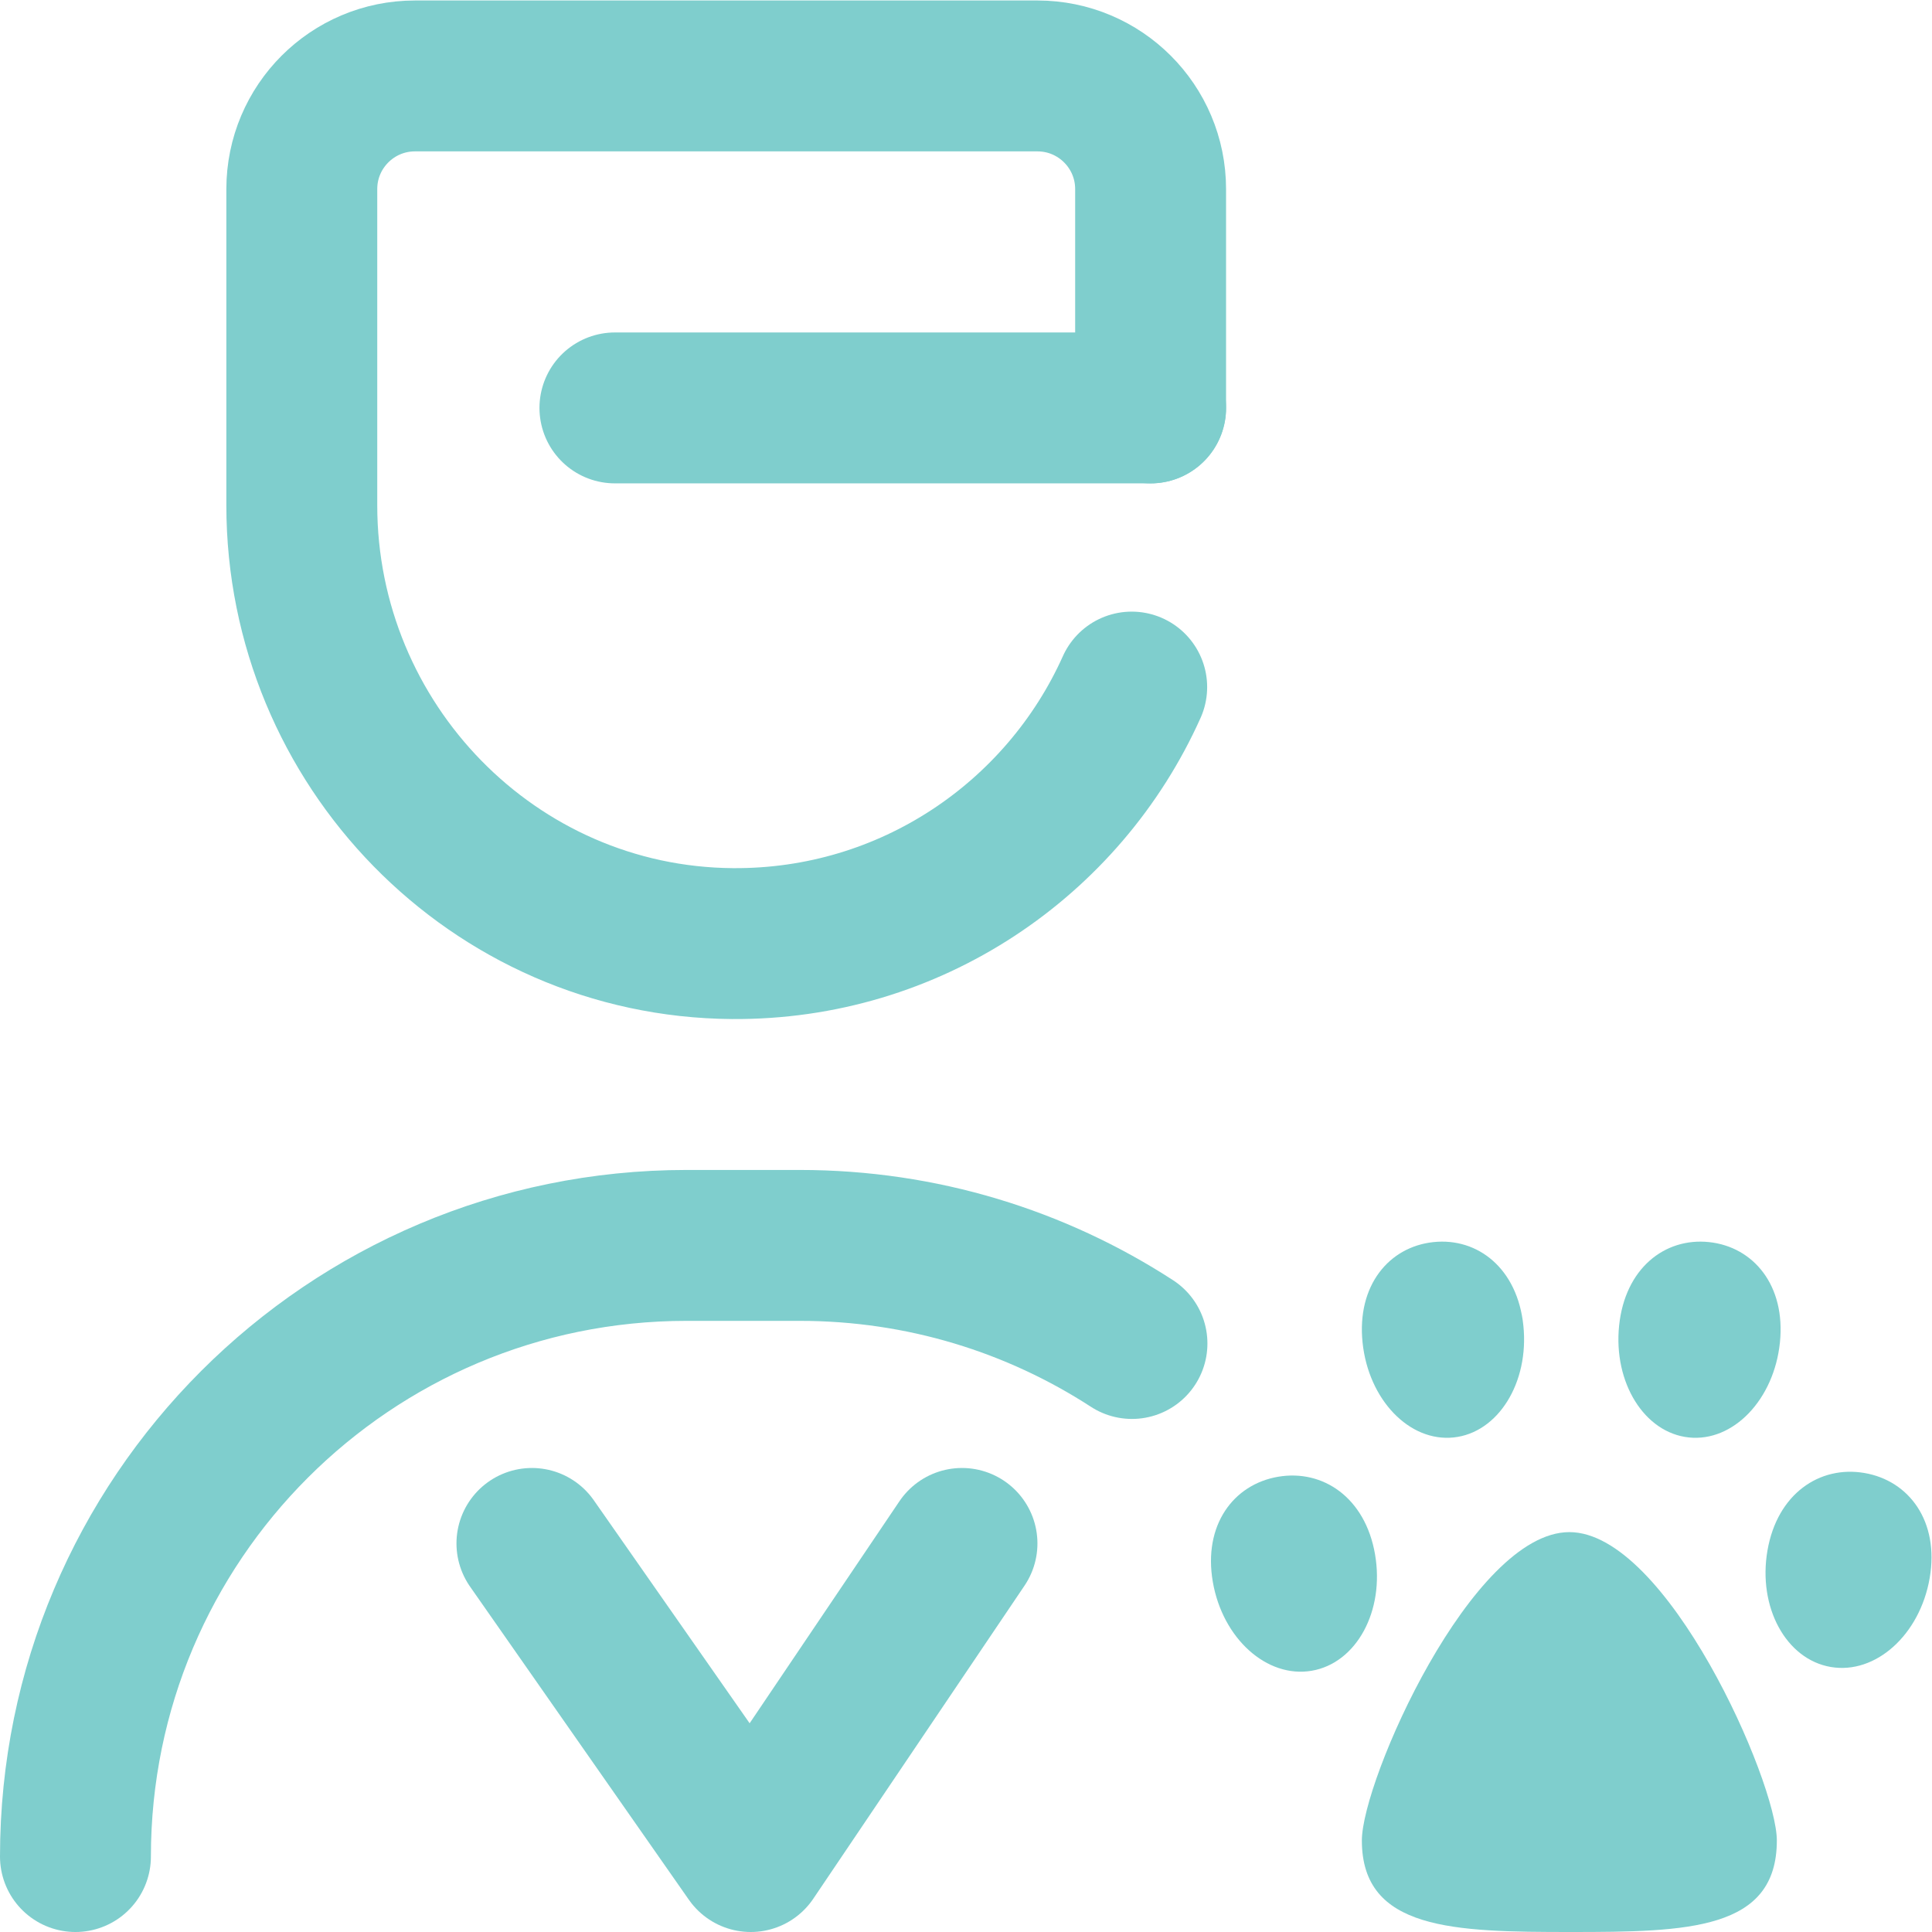 <svg xmlns="http://www.w3.org/2000/svg" version="1.1" xmlns:xlink="http://www.w3.org/1999/xlink" width="512" height="512" x="0" y="0" viewBox="0 0 682.667 682.667" style="enable-background:new 0 0 512 512" xml:space="preserve" class=""><g><defs><clipPath id="a" clipPathUnits="userSpaceOnUse"><path d="M0 512h512V0H0Z" fill="#7fcecd" opacity="1" data-original="#000000"></path></clipPath></defs><g clip-path="url(#a)" transform="matrix(1.333 0 0 -1.333 0 682.667)"><path d="M0 0v0c0 89.47 72.529 162 162 162h30c32.47 0 62.708-9.552 88.058-26" style="stroke-width:40;stroke-linecap:round;stroke-linejoin:round;stroke-miterlimit:10;stroke-dasharray:none;stroke-opacity:1" transform="translate(20 20)" fill="none" stroke="#7fcecd" stroke-width="40" stroke-linecap="round" stroke-linejoin="round" stroke-miterlimit="10" stroke-dasharray="none" stroke-opacity="" data-original="#000000" opacity="1" class=""></path><path d="M0 0h-142" style="stroke-width:40;stroke-linecap:round;stroke-linejoin:round;stroke-miterlimit:10;stroke-dasharray:none;stroke-opacity:1" transform="translate(305 404)" fill="none" stroke="#7fcecd" stroke-width="40" stroke-linecap="round" stroke-linejoin="round" stroke-miterlimit="10" stroke-dasharray="none" stroke-opacity="" data-original="#000000" opacity="1" class=""></path><path d="M0 0c-18.083-40.331-58.723-68.348-105.865-67.997-63.366.473-114.123 52.829-114.123 116.197V132c0 16.568 13.431 30 30 30h165c16.568 0 30-13.432 30-30V74" style="stroke-width:40;stroke-linecap:round;stroke-linejoin:round;stroke-miterlimit:10;stroke-dasharray:none;stroke-opacity:1" transform="translate(299.988 330)" fill="none" stroke="#7fcecd" stroke-width="40" stroke-linecap="round" stroke-linejoin="round" stroke-miterlimit="10" stroke-dasharray="none" stroke-opacity="" data-original="#000000" opacity="1" class=""></path><path d="m0 0-56-83-58 83" style="stroke-width:40;stroke-linecap:round;stroke-linejoin:round;stroke-miterlimit:10;stroke-dasharray:none;stroke-opacity:1" transform="translate(255 103)" fill="none" stroke="#7fcecd" stroke-width="40" stroke-linecap="round" stroke-linejoin="round" stroke-miterlimit="10" stroke-dasharray="none" stroke-opacity="" data-original="#000000" opacity="1" class=""></path><path d="M0 0c31.045 0 54.622.485 54.622 24.26 0 15.49-29.155 81.74-55 81.74s-55-65.836-55-81.74C-55.378.485-31.009 0 .035 0Z" style="fill-opacity:1;fill-rule:nonzero;stroke:none" transform="translate(416.378)" fill="#7fcecd" data-original="#000000" opacity="1"></path><path d="M0 0c2.599-15.032 14.331-25.578 26.204-23.555C38.077-21.532 45.596-7.706 42.997 7.326s-13.81 22.57-25.685 20.547C5.439 25.85-2.599 15.032 0 0" style="fill-opacity:1;fill-rule:nonzero;stroke:none" transform="translate(321.49 92.803)" fill="#7fcecd" data-original="#000000" opacity="1"></path><path d="M0 0c-11.873 2.023-23.085-5.515-25.684-20.547-2.598-15.032 4.92-28.858 16.793-30.881 11.873-2.023 23.606 8.523 26.204 23.555C19.912-12.841 11.874-2.023 0 0" style="fill-opacity:1;fill-rule:nonzero;stroke:none" transform="translate(494.197 121.676)" fill="#7fcecd" data-original="#000000" opacity="1"></path><path d="M0 0c-1.564-15.136-12.375-26.403-24.146-25.164-11.77 1.238-20.044 14.513-18.479 29.649 1.564 15.136 12.062 23.374 23.832 22.136C-7.021 25.382 1.565 15.136 0 0" style="fill-opacity:1;fill-rule:nonzero;stroke:none" transform="translate(471.815 156.257)" fill="#7fcecd" data-original="#000000" opacity="1"></path><path d="M0 0c1.564-15.136 12.375-26.403 24.146-25.164 11.77 1.238 20.044 14.513 18.479 29.649-1.564 15.136-12.062 23.374-23.832 22.136C7.021 25.382-1.565 15.136 0 0" style="fill-opacity:1;fill-rule:nonzero;stroke:none" transform="translate(361.185 156.257)" fill="#7fcecd" data-original="#000000" opacity="1"></path></g></g></svg>